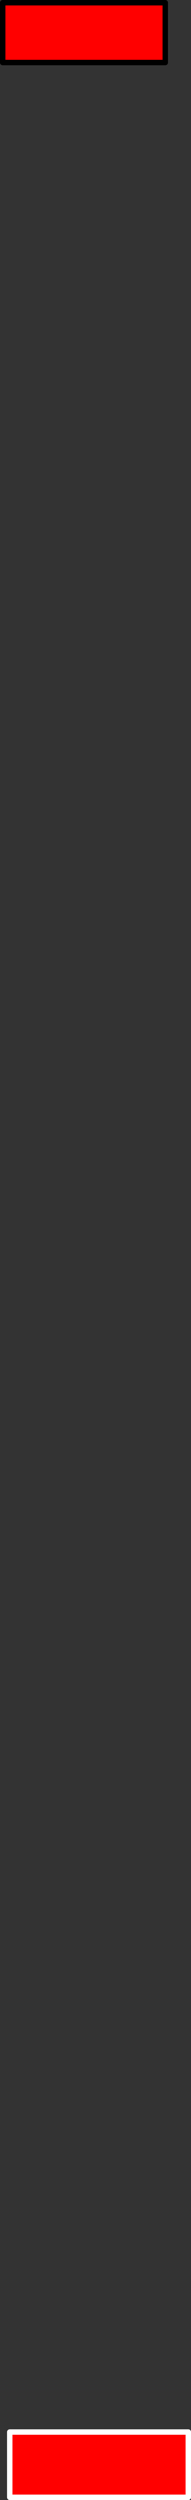 <?xml version="1.0" encoding="UTF-8" standalone="no"?>
<svg xmlns:xlink="http://www.w3.org/1999/xlink" height="459.65px" width="35.25px" xmlns="http://www.w3.org/2000/svg">
  <rect width="100%" height="100%" fill="#333333" stroke="none"/>
  <g transform="matrix(1.0, 0.0, 0.0, 1.0, 16.0, 150.5)">
    <path d="M14.5 -139.0 L-15.5 -139.0 -15.5 -150.0 14.5 -150.0 14.5 -139.0 M-14.2 296.65 L18.75 296.65 18.75 308.65 -14.2 308.65 -14.2 296.65" fill="#ff0000" fill-rule="evenodd" stroke="none"/>
    <path d="M14.5 -139.0 L-15.5 -139.0 -15.5 -150.0 14.5 -150.0 14.5 -139.0" fill="none" stroke="#000000" stroke-linecap="round" stroke-linejoin="round" stroke-width="1.0"/>
    <path d="M-14.2 296.65 L18.75 296.65 18.75 308.65 -14.2 308.65 -14.2 296.65" fill="none" stroke="#ffffff" stroke-linecap="round" stroke-linejoin="round" stroke-width="1.0"/>
  </g>
</svg>

